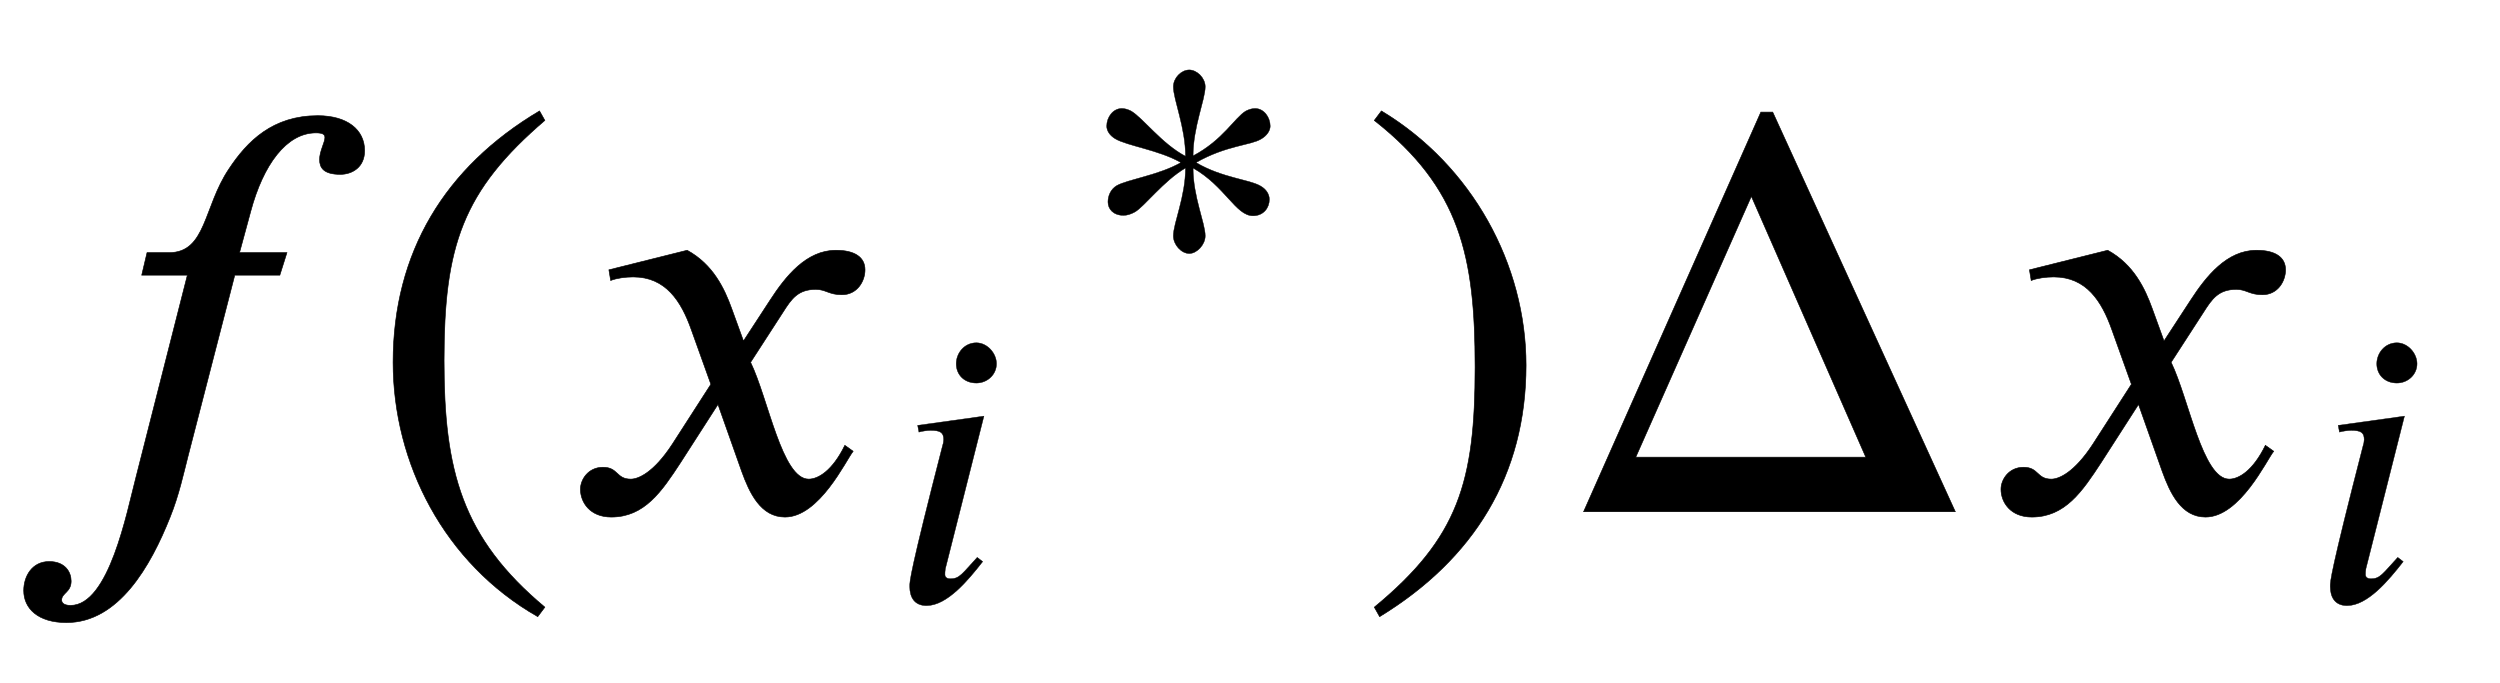 <svg xmlns:xlink="http://www.w3.org/1999/xlink" width="9.794ex" height="2.676ex" style="vertical-align: -0.671ex;" viewBox="0 -863.1 4216.7 1152.1" role="img" focusable="false" xmlns="http://www.w3.org/2000/svg" aria-labelledby="MathJax-SVG-1-Title">
<title id="MathJax-SVG-1-Title">f left-parenthesis x Subscript i Baseline Superscript asterisk Baseline right-parenthesis normal upper Delta x Subscript i</title>
<defs aria-hidden="true">
<path stroke-width="1" id="E1-STIXWEBNORMALI-1D453" d="M248 437h37c63 0 58 77 101 141c31 47 74 90 150 90c50 0 79 -24 79 -59c0 -28 -21 -40 -41 -40c-28 0 -35 11 -35 25s9 29 9 37c0 5 -3 8 -15 8c-50 0 -89 -54 -110 -132l-19 -70h80l-12 -38h-76l-79 -306c-7 -27 -15 -65 -30 -102c-33 -83 -87 -178 -175 -178 c-48 0 -72 24 -72 54c0 24 14 49 43 49c27 0 37 -18 37 -33c0 -19 -16 -20 -16 -32c0 -6 6 -9 15 -9c65 0 95 158 110 215l87 342h-77Z"></path>
<path stroke-width="1" id="E1-STIXWEBMAIN-28" d="M304 -161l-12 -16c-158 90 -244 259 -244 429c0 185 87 329 247 424l9 -16c-139 -119 -170 -212 -170 -405c0 -186 30 -299 170 -416Z"></path>
<path stroke-width="1" id="E1-STIXWEBNORMALI-1D465" d="M305 288l45 69c26 40 61 84 111 84c32 0 49 -12 49 -33c0 -19 -13 -42 -39 -42c-22 0 -27 9 -44 9c-30 0 -41 -16 -55 -38l-55 -85c30 -62 53 -197 98 -197c16 0 40 14 61 57l14 -10c-12 -15 -57 -111 -115 -111c-41 0 -60 41 -73 77l-40 113l-63 -98 c-32 -49 -61 -92 -117 -92c-36 0 -52 25 -52 47c0 16 13 37 38 37c26 0 22 -20 47 -20c12 0 38 10 70 59l65 101l-33 92c-17 48 -43 89 -98 89c-13 0 -28 -2 -38 -6l-3 18l132 33c44 -24 63 -65 75 -98Z"></path>
<path stroke-width="1" id="E1-STIXWEBNORMALI-1D456" d="M257 566c0 -26 -22 -46 -48 -46c-29 0 -48 20 -48 46c0 25 19 50 48 50c26 0 48 -25 48 -50zM227 441l-92 -364c-1 -6 -1 -10 -1 -14c0 -7 6 -10 13 -10c22 0 28 12 64 51l13 -10c-35 -45 -85 -105 -134 -105c-28 0 -40 19 -40 46c0 12 0 31 79 338c1 2 2 9 2 12 c0 17 -8 22 -31 22c-9 0 -21 -2 -28 -4l-3 16Z"></path>
<path stroke-width="1" id="E1-STIXWEBMAIN-2217" d="M457 337c0 -11 -8 -23 -22 -31c-25 -15 -83 -15 -155 -56c63 -37 127 -40 154 -56c14 -8 21 -20 21 -32c0 -20 -14 -39 -39 -39c-41 0 -66 70 -143 114c0 -69 29 -131 29 -162c0 -21 -20 -42 -38 -42c-19 0 -38 21 -38 42c0 31 29 93 29 162c-52 -30 -99 -93 -121 -105 c-9 -5 -18 -8 -27 -8c-24 0 -37 15 -37 32c0 14 6 30 21 39c27 15 101 25 153 55c-52 30 -129 40 -157 57c-13 8 -20 19 -20 30c0 21 15 42 36 42c7 0 14 -2 22 -6c29 -17 73 -78 130 -108c0 69 -29 135 -29 166c0 21 19 40 38 40c18 0 38 -19 38 -40 c0 -31 -29 -96 -29 -165c72 38 99 91 126 107c8 4 15 6 22 6c21 0 36 -21 36 -42Z"></path>
<path stroke-width="1" id="E1-STIXWEBMAIN-29" d="M29 660l12 16c153 -92 244 -259 244 -429c0 -185 -88 -327 -247 -424l-9 16c142 117 170 211 170 405c0 187 -25 302 -170 416Z"></path>
<path stroke-width="1" id="E1-STIXWEBMAIN-394" d="M675 0h-627l299 674h20zM524 92l-193 440l-195 -440h388Z"></path>
</defs>
<g stroke="currentColor" fill="currentColor" stroke-width="0" transform="matrix(1 0 0 -1 0 0)" aria-hidden="true">
 <use xlink:href="#E1-STIXWEBNORMALI-1D453" x="0" y="0"></use>
 <use xlink:href="#E1-STIXWEBMAIN-28" x="615" y="0"></use>
<g transform="translate(949,0)">
 <use xlink:href="#E1-STIXWEBNORMALI-1D465" x="0" y="0"></use>
 <use transform="scale(0.707)" xlink:href="#E1-STIXWEBNORMALI-1D456" x="778" y="-213"></use>
 <use transform="scale(0.707)" xlink:href="#E1-STIXWEBMAIN-2217" x="1231" y="583"></use>
</g>
 <use xlink:href="#E1-STIXWEBMAIN-29" x="2289" y="0"></use>
 <use xlink:href="#E1-STIXWEBMAIN-394" x="2623" y="0"></use>
<g transform="translate(3345,0)">
 <use xlink:href="#E1-STIXWEBNORMALI-1D465" x="0" y="0"></use>
 <use transform="scale(0.707)" xlink:href="#E1-STIXWEBNORMALI-1D456" x="778" y="-213"></use>
</g>
</g>
</svg>